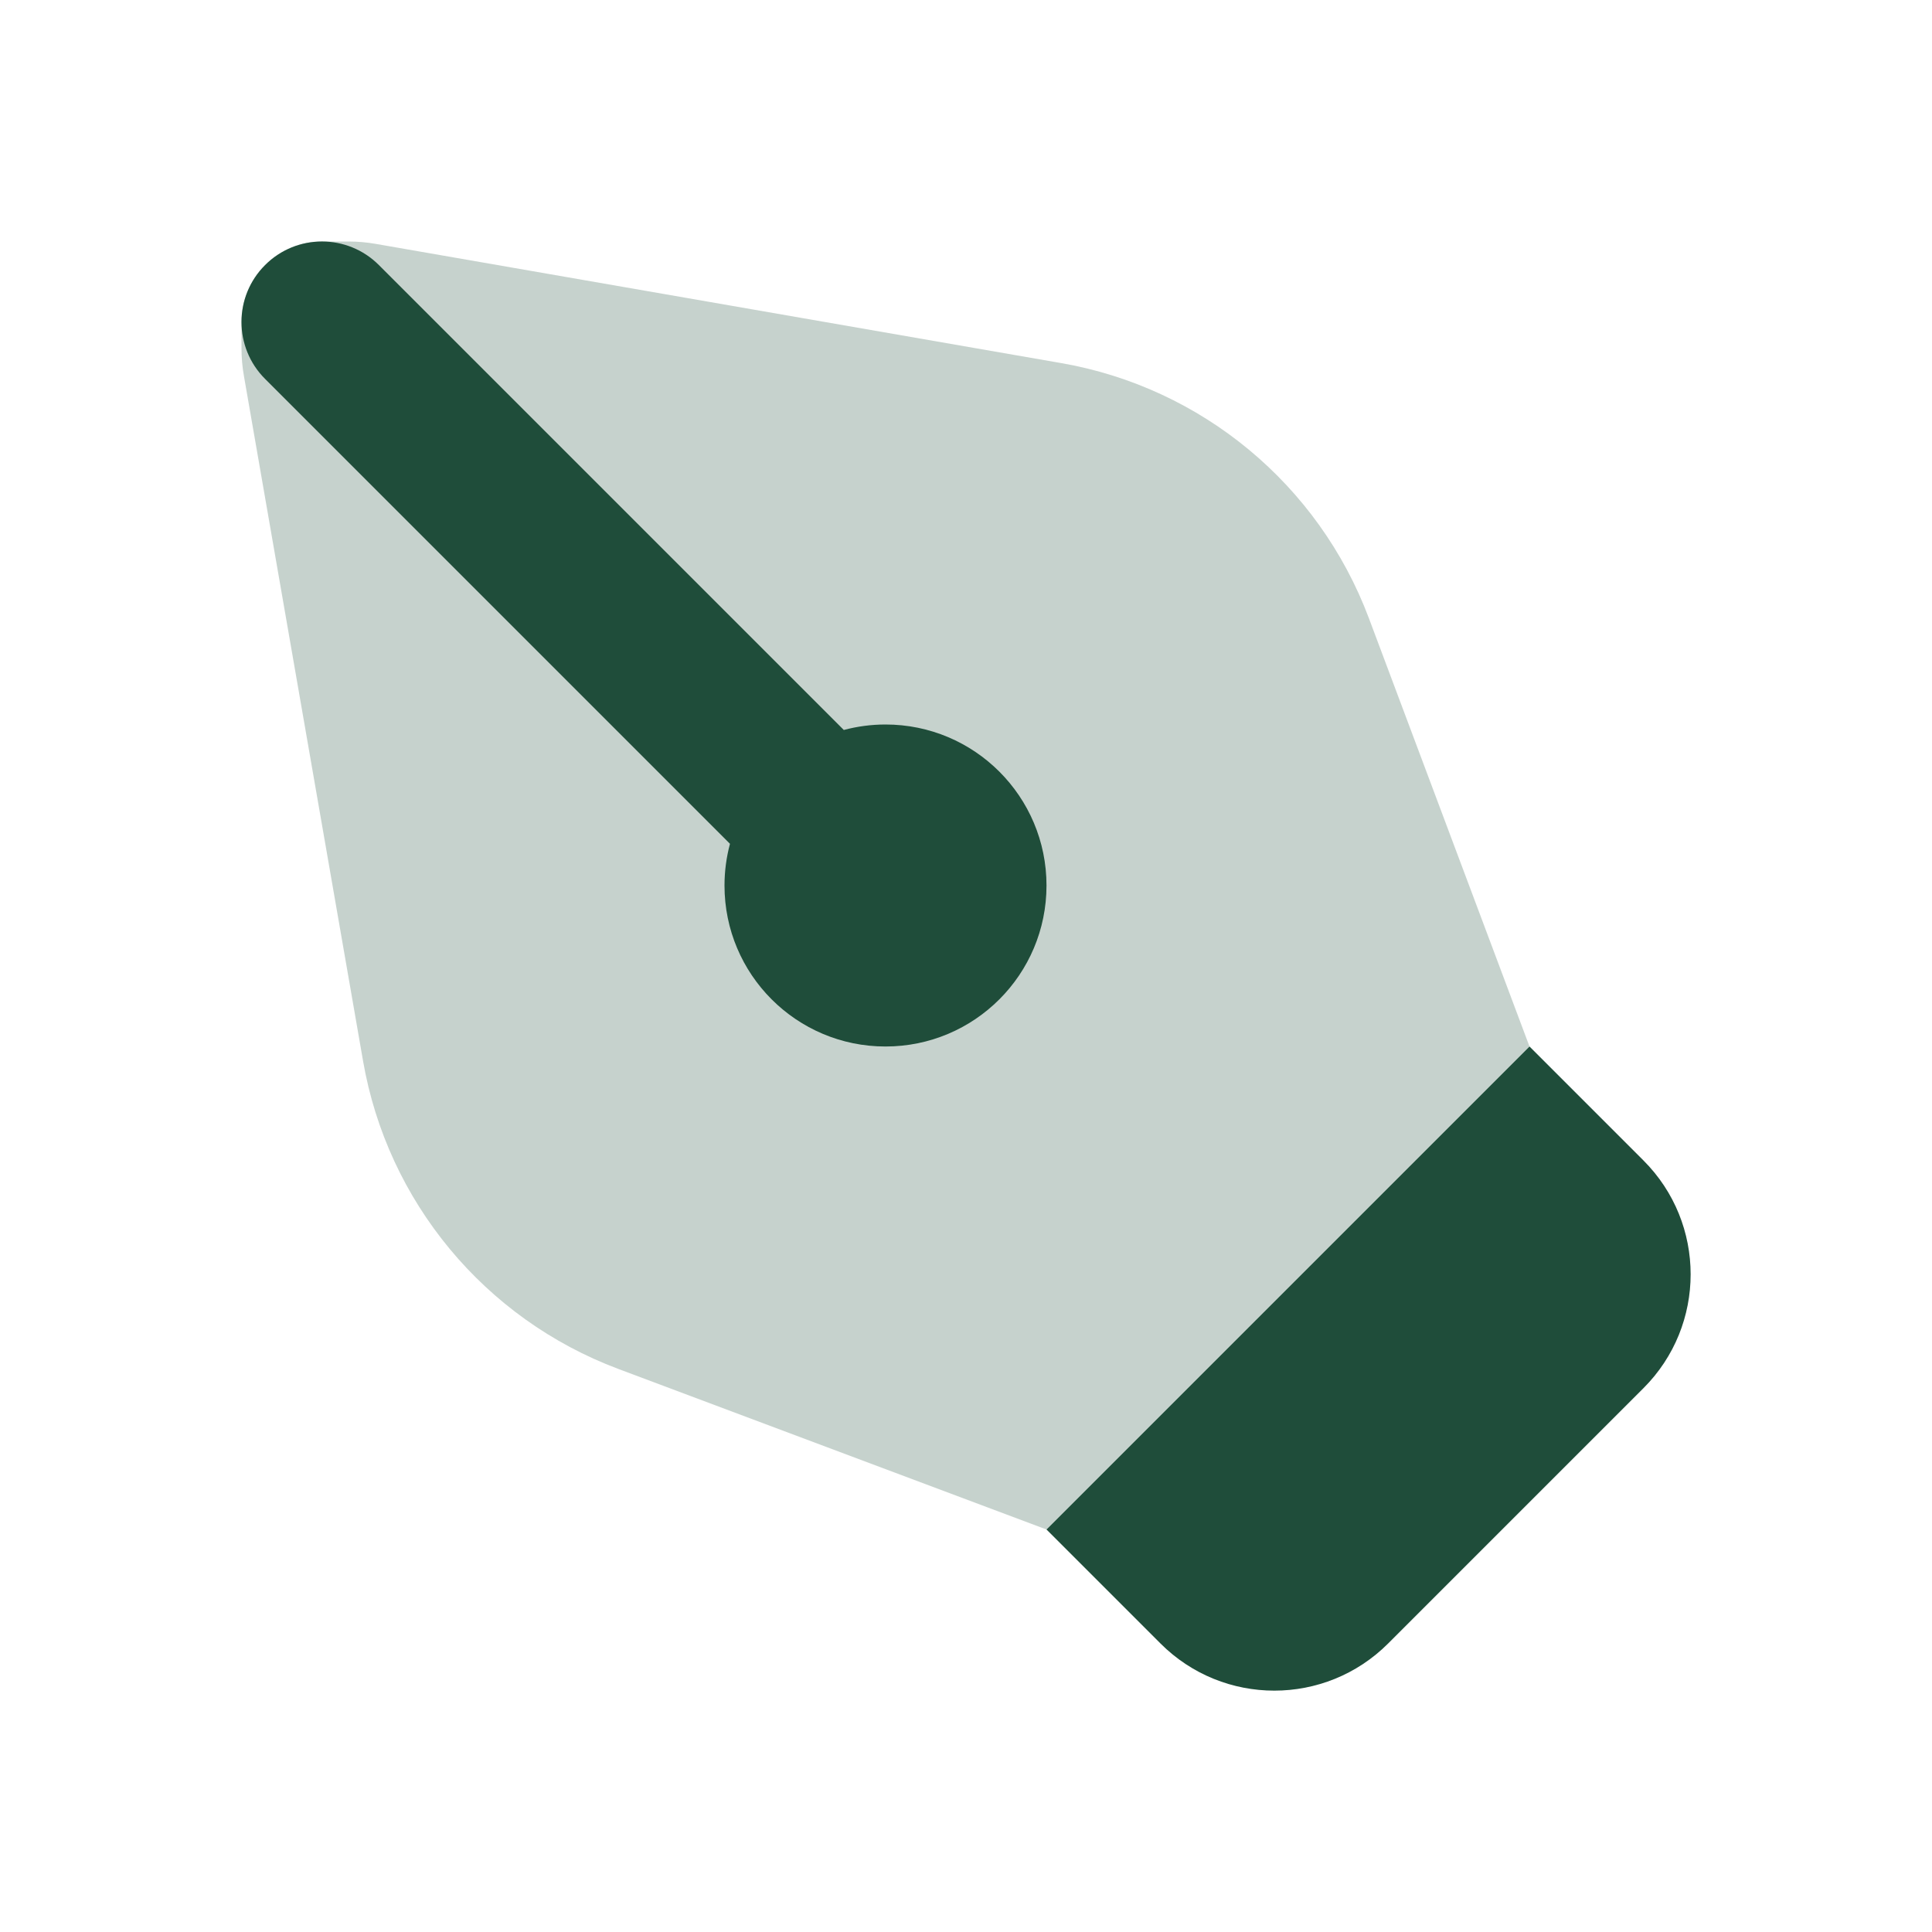 <svg width="24" height="24" viewBox="0 0 24 24" fill="none" xmlns="http://www.w3.org/2000/svg">
<path d="M14.416 20.416L13 19L19 13L20.416 14.416C21.197 15.197 21.197 16.463 20.416 17.244L17.244 20.416C16.463 21.197 15.197 21.197 14.416 20.416Z" fill="#1f4d3a"/>
<path opacity="0.25" d="M4.51 13.18L3.03 4.67C3.01 4.557 3 4.442 3 4.327V4C3 3.448 3.448 3 4 3H4.327C4.442 3 4.557 3.01 4.67 3.03L13.18 4.51C14.927 4.813 16.382 6.02 17.005 7.68L19 13L13 19L7.68 17.005C6.02 16.382 4.813 14.927 4.51 13.18Z" fill="#1f4d3a"/>
<path fill-rule="evenodd" clip-rule="evenodd" d="M4.707 3.293C4.317 2.902 3.683 2.902 3.293 3.293C2.902 3.683 2.902 4.317 3.293 4.707L9.068 10.482C9.024 10.647 9 10.821 9 11C9 12.105 9.895 13 11 13C12.105 13 13 12.105 13 11C13 9.895 12.105 9 11 9C10.821 9 10.647 9.024 10.482 9.068L4.707 3.293Z" fill="#1f4d3a"/>
</svg>
